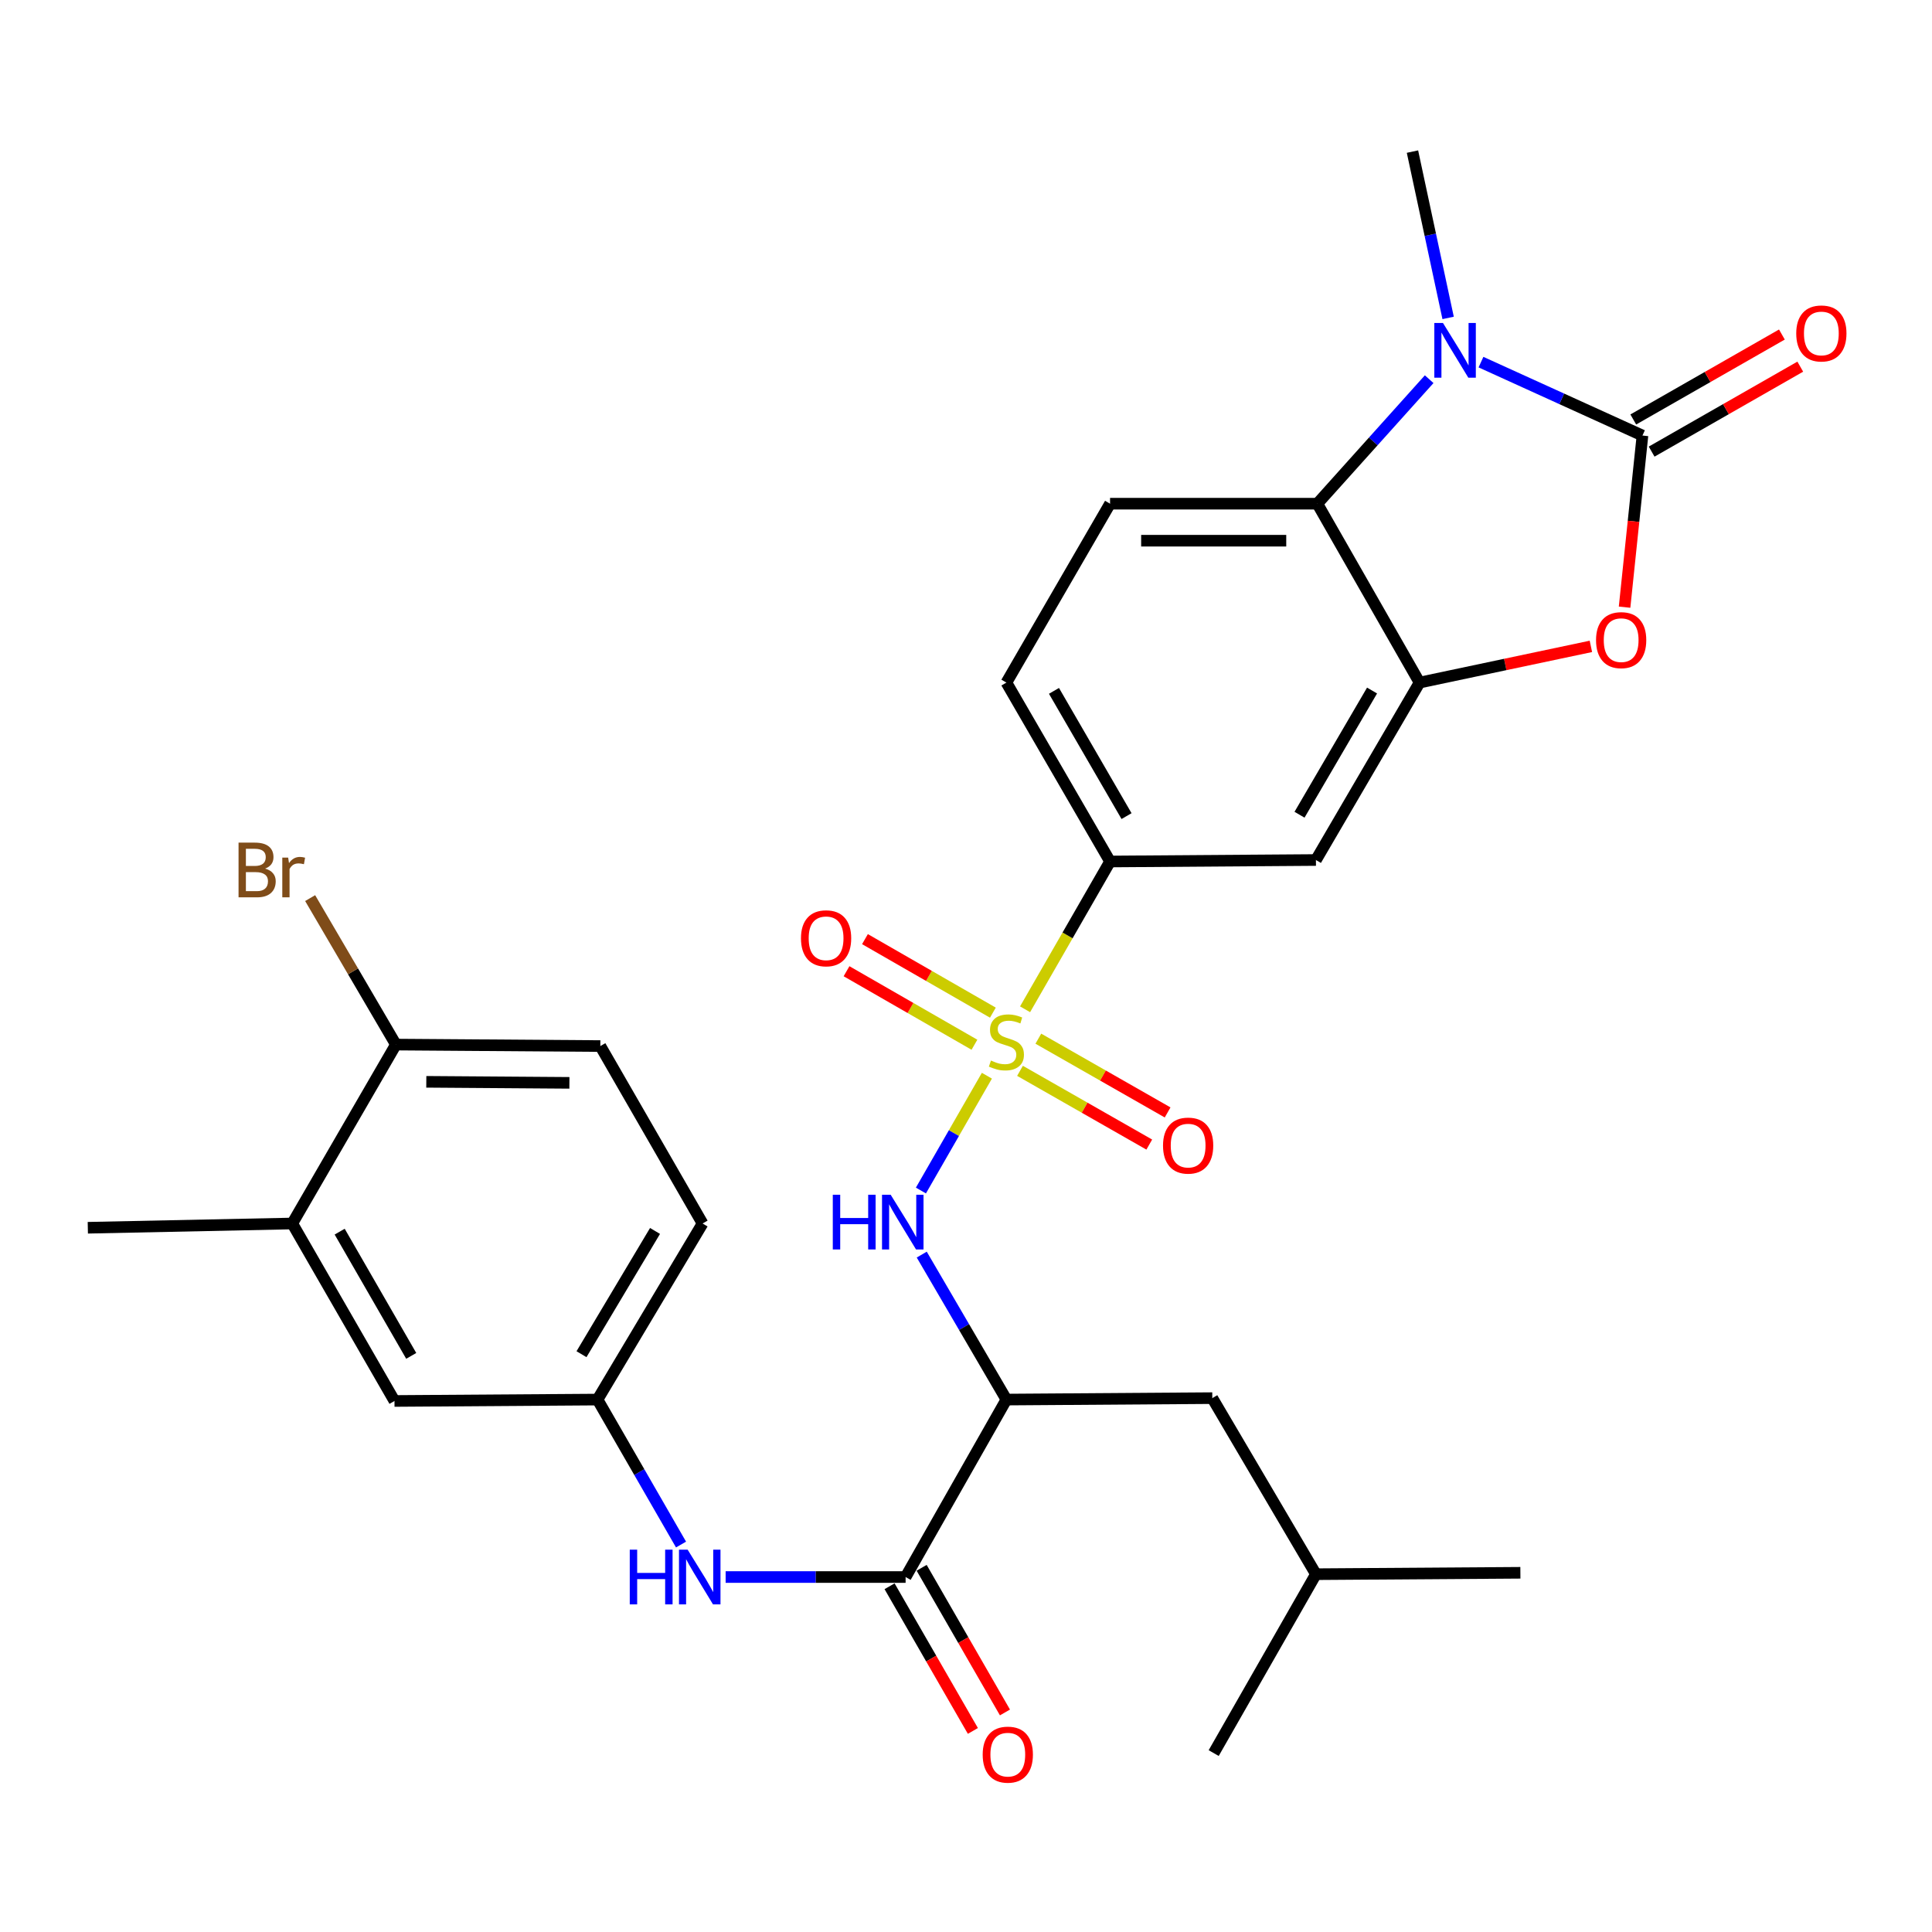 <?xml version='1.0' encoding='iso-8859-1'?>
<svg version='1.1' baseProfile='full'
              xmlns='http://www.w3.org/2000/svg'
                      xmlns:rdkit='http://www.rdkit.org/xml'
                      xmlns:xlink='http://www.w3.org/1999/xlink'
                  xml:space='preserve'
width='1000px' height='1000px' viewBox='0 0 1000 1000'>
<!-- END OF HEADER -->
<rect style='opacity:1.0;fill:#FFFFFF;stroke:none' width='1000' height='1000' x='0' y='0'> </rect>
<path class='bond-4' d='M 510.814,556.788 L 493.739,586.5' style='fill:none;fill-rule:evenodd;stroke:#CCCC00;stroke-width:6px;stroke-linecap:butt;stroke-linejoin:miter;stroke-opacity:1' />
<path class='bond-4' d='M 493.739,586.5 L 476.664,616.212' style='fill:none;fill-rule:evenodd;stroke:#0000FF;stroke-width:6px;stroke-linecap:butt;stroke-linejoin:miter;stroke-opacity:1' />
<path class='bond-8' d='M 530.579,522.406 L 552.571,484.158' style='fill:none;fill-rule:evenodd;stroke:#CCCC00;stroke-width:6px;stroke-linecap:butt;stroke-linejoin:miter;stroke-opacity:1' />
<path class='bond-8' d='M 552.571,484.158 L 574.564,445.909' style='fill:none;fill-rule:evenodd;stroke:#000000;stroke-width:6px;stroke-linecap:butt;stroke-linejoin:miter;stroke-opacity:1' />
<path class='bond-11' d='M 527.953,554.262 L 561.407,573.347' style='fill:none;fill-rule:evenodd;stroke:#CCCC00;stroke-width:6px;stroke-linecap:butt;stroke-linejoin:miter;stroke-opacity:1' />
<path class='bond-11' d='M 561.407,573.347 L 594.861,592.432' style='fill:none;fill-rule:evenodd;stroke:#FF0000;stroke-width:6px;stroke-linecap:butt;stroke-linejoin:miter;stroke-opacity:1' />
<path class='bond-11' d='M 537.446,537.621 L 570.9,556.707' style='fill:none;fill-rule:evenodd;stroke:#CCCC00;stroke-width:6px;stroke-linecap:butt;stroke-linejoin:miter;stroke-opacity:1' />
<path class='bond-11' d='M 570.9,556.707 L 604.354,575.792' style='fill:none;fill-rule:evenodd;stroke:#FF0000;stroke-width:6px;stroke-linecap:butt;stroke-linejoin:miter;stroke-opacity:1' />
<path class='bond-12' d='M 513.914,524.147 L 480.811,505.121' style='fill:none;fill-rule:evenodd;stroke:#CCCC00;stroke-width:6px;stroke-linecap:butt;stroke-linejoin:miter;stroke-opacity:1' />
<path class='bond-12' d='M 480.811,505.121 L 447.708,486.094' style='fill:none;fill-rule:evenodd;stroke:#FF0000;stroke-width:6px;stroke-linecap:butt;stroke-linejoin:miter;stroke-opacity:1' />
<path class='bond-12' d='M 504.368,540.756 L 471.265,521.73' style='fill:none;fill-rule:evenodd;stroke:#CCCC00;stroke-width:6px;stroke-linecap:butt;stroke-linejoin:miter;stroke-opacity:1' />
<path class='bond-12' d='M 471.265,521.73 L 438.162,502.704' style='fill:none;fill-rule:evenodd;stroke:#FF0000;stroke-width:6px;stroke-linecap:butt;stroke-linejoin:miter;stroke-opacity:1' />
<path class='bond-0' d='M 850.135,225.438 L 845.506,269.855' style='fill:none;fill-rule:evenodd;stroke:#000000;stroke-width:6px;stroke-linecap:butt;stroke-linejoin:miter;stroke-opacity:1' />
<path class='bond-0' d='M 845.506,269.855 L 840.878,314.272' style='fill:none;fill-rule:evenodd;stroke:#FF0000;stroke-width:6px;stroke-linecap:butt;stroke-linejoin:miter;stroke-opacity:1' />
<path class='bond-14' d='M 854.888,233.754 L 893.352,211.767' style='fill:none;fill-rule:evenodd;stroke:#000000;stroke-width:6px;stroke-linecap:butt;stroke-linejoin:miter;stroke-opacity:1' />
<path class='bond-14' d='M 893.352,211.767 L 931.816,189.781' style='fill:none;fill-rule:evenodd;stroke:#FF0000;stroke-width:6px;stroke-linecap:butt;stroke-linejoin:miter;stroke-opacity:1' />
<path class='bond-14' d='M 845.381,217.122 L 883.845,195.135' style='fill:none;fill-rule:evenodd;stroke:#000000;stroke-width:6px;stroke-linecap:butt;stroke-linejoin:miter;stroke-opacity:1' />
<path class='bond-14' d='M 883.845,195.135 L 922.309,173.149' style='fill:none;fill-rule:evenodd;stroke:#FF0000;stroke-width:6px;stroke-linecap:butt;stroke-linejoin:miter;stroke-opacity:1' />
<path class='bond-31' d='M 850.135,225.438 L 808.341,206.438' style='fill:none;fill-rule:evenodd;stroke:#000000;stroke-width:6px;stroke-linecap:butt;stroke-linejoin:miter;stroke-opacity:1' />
<path class='bond-31' d='M 808.341,206.438 L 766.548,187.437' style='fill:none;fill-rule:evenodd;stroke:#0000FF;stroke-width:6px;stroke-linecap:butt;stroke-linejoin:miter;stroke-opacity:1' />
<path class='bond-1' d='M 739.737,196.268 L 710.792,228.488' style='fill:none;fill-rule:evenodd;stroke:#0000FF;stroke-width:6px;stroke-linecap:butt;stroke-linejoin:miter;stroke-opacity:1' />
<path class='bond-1' d='M 710.792,228.488 L 681.846,260.709' style='fill:none;fill-rule:evenodd;stroke:#000000;stroke-width:6px;stroke-linecap:butt;stroke-linejoin:miter;stroke-opacity:1' />
<path class='bond-23' d='M 749.545,164.553 L 740.318,121.511' style='fill:none;fill-rule:evenodd;stroke:#0000FF;stroke-width:6px;stroke-linecap:butt;stroke-linejoin:miter;stroke-opacity:1' />
<path class='bond-23' d='M 740.318,121.511 L 731.092,78.468' style='fill:none;fill-rule:evenodd;stroke:#000000;stroke-width:6px;stroke-linecap:butt;stroke-linejoin:miter;stroke-opacity:1' />
<path class='bond-2' d='M 823.442,334.562 L 779.103,343.933' style='fill:none;fill-rule:evenodd;stroke:#FF0000;stroke-width:6px;stroke-linecap:butt;stroke-linejoin:miter;stroke-opacity:1' />
<path class='bond-2' d='M 779.103,343.933 L 734.764,353.304' style='fill:none;fill-rule:evenodd;stroke:#000000;stroke-width:6px;stroke-linecap:butt;stroke-linejoin:miter;stroke-opacity:1' />
<path class='bond-3' d='M 734.764,353.304 L 681.123,445.143' style='fill:none;fill-rule:evenodd;stroke:#000000;stroke-width:6px;stroke-linecap:butt;stroke-linejoin:miter;stroke-opacity:1' />
<path class='bond-3' d='M 710.175,357.417 L 672.626,421.705' style='fill:none;fill-rule:evenodd;stroke:#000000;stroke-width:6px;stroke-linecap:butt;stroke-linejoin:miter;stroke-opacity:1' />
<path class='bond-30' d='M 734.764,353.304 L 681.846,260.709' style='fill:none;fill-rule:evenodd;stroke:#000000;stroke-width:6px;stroke-linecap:butt;stroke-linejoin:miter;stroke-opacity:1' />
<path class='bond-6' d='M 477.093,649.376 L 499.003,686.896' style='fill:none;fill-rule:evenodd;stroke:#0000FF;stroke-width:6px;stroke-linecap:butt;stroke-linejoin:miter;stroke-opacity:1' />
<path class='bond-6' d='M 499.003,686.896 L 520.912,724.417' style='fill:none;fill-rule:evenodd;stroke:#000000;stroke-width:6px;stroke-linecap:butt;stroke-linejoin:miter;stroke-opacity:1' />
<path class='bond-5' d='M 681.846,260.709 L 574.564,260.709' style='fill:none;fill-rule:evenodd;stroke:#000000;stroke-width:6px;stroke-linecap:butt;stroke-linejoin:miter;stroke-opacity:1' />
<path class='bond-5' d='M 665.754,279.867 L 590.656,279.867' style='fill:none;fill-rule:evenodd;stroke:#000000;stroke-width:6px;stroke-linecap:butt;stroke-linejoin:miter;stroke-opacity:1' />
<path class='bond-7' d='M 520.912,724.417 L 468.74,816.267' style='fill:none;fill-rule:evenodd;stroke:#000000;stroke-width:6px;stroke-linecap:butt;stroke-linejoin:miter;stroke-opacity:1' />
<path class='bond-17' d='M 520.912,724.417 L 627.481,723.672' style='fill:none;fill-rule:evenodd;stroke:#000000;stroke-width:6px;stroke-linecap:butt;stroke-linejoin:miter;stroke-opacity:1' />
<path class='bond-10' d='M 468.74,816.267 L 422.163,816.267' style='fill:none;fill-rule:evenodd;stroke:#000000;stroke-width:6px;stroke-linecap:butt;stroke-linejoin:miter;stroke-opacity:1' />
<path class='bond-10' d='M 422.163,816.267 L 375.586,816.267' style='fill:none;fill-rule:evenodd;stroke:#0000FF;stroke-width:6px;stroke-linecap:butt;stroke-linejoin:miter;stroke-opacity:1' />
<path class='bond-19' d='M 460.439,821.047 L 482.001,858.487' style='fill:none;fill-rule:evenodd;stroke:#000000;stroke-width:6px;stroke-linecap:butt;stroke-linejoin:miter;stroke-opacity:1' />
<path class='bond-19' d='M 482.001,858.487 L 503.563,895.927' style='fill:none;fill-rule:evenodd;stroke:#FF0000;stroke-width:6px;stroke-linecap:butt;stroke-linejoin:miter;stroke-opacity:1' />
<path class='bond-19' d='M 477.041,811.486 L 498.602,848.926' style='fill:none;fill-rule:evenodd;stroke:#000000;stroke-width:6px;stroke-linecap:butt;stroke-linejoin:miter;stroke-opacity:1' />
<path class='bond-19' d='M 498.602,848.926 L 520.164,886.366' style='fill:none;fill-rule:evenodd;stroke:#FF0000;stroke-width:6px;stroke-linecap:butt;stroke-linejoin:miter;stroke-opacity:1' />
<path class='bond-9' d='M 574.564,445.909 L 681.123,445.143' style='fill:none;fill-rule:evenodd;stroke:#000000;stroke-width:6px;stroke-linecap:butt;stroke-linejoin:miter;stroke-opacity:1' />
<path class='bond-20' d='M 574.564,445.909 L 520.912,353.304' style='fill:none;fill-rule:evenodd;stroke:#000000;stroke-width:6px;stroke-linecap:butt;stroke-linejoin:miter;stroke-opacity:1' />
<path class='bond-20' d='M 583.093,422.415 L 545.537,357.591' style='fill:none;fill-rule:evenodd;stroke:#000000;stroke-width:6px;stroke-linecap:butt;stroke-linejoin:miter;stroke-opacity:1' />
<path class='bond-16' d='M 352.499,799.457 L 330.887,761.937' style='fill:none;fill-rule:evenodd;stroke:#0000FF;stroke-width:6px;stroke-linecap:butt;stroke-linejoin:miter;stroke-opacity:1' />
<path class='bond-16' d='M 330.887,761.937 L 309.275,724.417' style='fill:none;fill-rule:evenodd;stroke:#000000;stroke-width:6px;stroke-linecap:butt;stroke-linejoin:miter;stroke-opacity:1' />
<path class='bond-13' d='M 574.564,260.709 L 520.912,353.304' style='fill:none;fill-rule:evenodd;stroke:#000000;stroke-width:6px;stroke-linecap:butt;stroke-linejoin:miter;stroke-opacity:1' />
<path class='bond-15' d='M 151.279,633.28 L 204.185,725.141' style='fill:none;fill-rule:evenodd;stroke:#000000;stroke-width:6px;stroke-linecap:butt;stroke-linejoin:miter;stroke-opacity:1' />
<path class='bond-15' d='M 175.816,637.498 L 212.85,701.8' style='fill:none;fill-rule:evenodd;stroke:#000000;stroke-width:6px;stroke-linecap:butt;stroke-linejoin:miter;stroke-opacity:1' />
<path class='bond-27' d='M 151.279,633.28 L 45.455,635.483' style='fill:none;fill-rule:evenodd;stroke:#000000;stroke-width:6px;stroke-linecap:butt;stroke-linejoin:miter;stroke-opacity:1' />
<path class='bond-32' d='M 151.279,633.28 L 204.92,540.675' style='fill:none;fill-rule:evenodd;stroke:#000000;stroke-width:6px;stroke-linecap:butt;stroke-linejoin:miter;stroke-opacity:1' />
<path class='bond-21' d='M 309.275,724.417 L 204.185,725.141' style='fill:none;fill-rule:evenodd;stroke:#000000;stroke-width:6px;stroke-linecap:butt;stroke-linejoin:miter;stroke-opacity:1' />
<path class='bond-24' d='M 309.275,724.417 L 363.65,633.28' style='fill:none;fill-rule:evenodd;stroke:#000000;stroke-width:6px;stroke-linecap:butt;stroke-linejoin:miter;stroke-opacity:1' />
<path class='bond-24' d='M 300.979,700.931 L 339.042,637.135' style='fill:none;fill-rule:evenodd;stroke:#000000;stroke-width:6px;stroke-linecap:butt;stroke-linejoin:miter;stroke-opacity:1' />
<path class='bond-26' d='M 627.481,723.672 L 681.123,814.798' style='fill:none;fill-rule:evenodd;stroke:#000000;stroke-width:6px;stroke-linecap:butt;stroke-linejoin:miter;stroke-opacity:1' />
<path class='bond-18' d='M 204.92,540.675 L 310.733,541.441' style='fill:none;fill-rule:evenodd;stroke:#000000;stroke-width:6px;stroke-linecap:butt;stroke-linejoin:miter;stroke-opacity:1' />
<path class='bond-18' d='M 220.653,559.947 L 294.722,560.483' style='fill:none;fill-rule:evenodd;stroke:#000000;stroke-width:6px;stroke-linecap:butt;stroke-linejoin:miter;stroke-opacity:1' />
<path class='bond-25' d='M 204.92,540.675 L 182.725,502.765' style='fill:none;fill-rule:evenodd;stroke:#000000;stroke-width:6px;stroke-linecap:butt;stroke-linejoin:miter;stroke-opacity:1' />
<path class='bond-25' d='M 182.725,502.765 L 160.531,464.854' style='fill:none;fill-rule:evenodd;stroke:#7F4C19;stroke-width:6px;stroke-linecap:butt;stroke-linejoin:miter;stroke-opacity:1' />
<path class='bond-22' d='M 310.733,541.441 L 363.65,633.28' style='fill:none;fill-rule:evenodd;stroke:#000000;stroke-width:6px;stroke-linecap:butt;stroke-linejoin:miter;stroke-opacity:1' />
<path class='bond-28' d='M 681.123,814.798 L 628.205,907.393' style='fill:none;fill-rule:evenodd;stroke:#000000;stroke-width:6px;stroke-linecap:butt;stroke-linejoin:miter;stroke-opacity:1' />
<path class='bond-29' d='M 681.123,814.798 L 786.947,814.074' style='fill:none;fill-rule:evenodd;stroke:#000000;stroke-width:6px;stroke-linecap:butt;stroke-linejoin:miter;stroke-opacity:1' />
<path  class='atom-0' d='M 512.912 548.937
Q 513.232 549.057, 514.552 549.617
Q 515.872 550.177, 517.312 550.537
Q 518.792 550.857, 520.232 550.857
Q 522.912 550.857, 524.472 549.577
Q 526.032 548.257, 526.032 545.977
Q 526.032 544.417, 525.232 543.457
Q 524.472 542.497, 523.272 541.977
Q 522.072 541.457, 520.072 540.857
Q 517.552 540.097, 516.032 539.377
Q 514.552 538.657, 513.472 537.137
Q 512.432 535.617, 512.432 533.057
Q 512.432 529.497, 514.832 527.297
Q 517.272 525.097, 522.072 525.097
Q 525.352 525.097, 529.072 526.657
L 528.152 529.737
Q 524.752 528.337, 522.192 528.337
Q 519.432 528.337, 517.912 529.497
Q 516.392 530.617, 516.432 532.577
Q 516.432 534.097, 517.192 535.017
Q 517.992 535.937, 519.112 536.457
Q 520.272 536.977, 522.192 537.577
Q 524.752 538.377, 526.272 539.177
Q 527.792 539.977, 528.872 541.617
Q 529.992 543.217, 529.992 545.977
Q 529.992 549.897, 527.352 552.017
Q 524.752 554.097, 520.392 554.097
Q 517.872 554.097, 515.952 553.537
Q 514.072 553.017, 511.832 552.097
L 512.912 548.937
' fill='#CCCC00'/>
<path  class='atom-2' d='M 746.884 167.184
L 756.164 182.184
Q 757.084 183.664, 758.564 186.344
Q 760.044 189.024, 760.124 189.184
L 760.124 167.184
L 763.884 167.184
L 763.884 195.504
L 760.004 195.504
L 750.044 179.104
Q 748.884 177.184, 747.644 174.984
Q 746.444 172.784, 746.084 172.104
L 746.084 195.504
L 742.404 195.504
L 742.404 167.184
L 746.884 167.184
' fill='#0000FF'/>
<path  class='atom-3' d='M 826.108 331.331
Q 826.108 324.531, 829.468 320.731
Q 832.828 316.931, 839.108 316.931
Q 845.388 316.931, 848.748 320.731
Q 852.108 324.531, 852.108 331.331
Q 852.108 338.211, 848.708 342.131
Q 845.308 346.011, 839.108 346.011
Q 832.868 346.011, 829.468 342.131
Q 826.108 338.251, 826.108 331.331
M 839.108 342.811
Q 843.428 342.811, 845.748 339.931
Q 848.108 337.011, 848.108 331.331
Q 848.108 325.771, 845.748 322.971
Q 843.428 320.131, 839.108 320.131
Q 834.788 320.131, 832.428 322.931
Q 830.108 325.731, 830.108 331.331
Q 830.108 337.051, 832.428 339.931
Q 834.788 342.811, 839.108 342.811
' fill='#FF0000'/>
<path  class='atom-5' d='M 431.051 618.397
L 434.891 618.397
L 434.891 630.437
L 449.371 630.437
L 449.371 618.397
L 453.211 618.397
L 453.211 646.717
L 449.371 646.717
L 449.371 633.637
L 434.891 633.637
L 434.891 646.717
L 431.051 646.717
L 431.051 618.397
' fill='#0000FF'/>
<path  class='atom-5' d='M 461.011 618.397
L 470.291 633.397
Q 471.211 634.877, 472.691 637.557
Q 474.171 640.237, 474.251 640.397
L 474.251 618.397
L 478.011 618.397
L 478.011 646.717
L 474.131 646.717
L 464.171 630.317
Q 463.011 628.397, 461.771 626.197
Q 460.571 623.997, 460.211 623.317
L 460.211 646.717
L 456.531 646.717
L 456.531 618.397
L 461.011 618.397
' fill='#0000FF'/>
<path  class='atom-11' d='M 325.962 802.107
L 329.802 802.107
L 329.802 814.147
L 344.282 814.147
L 344.282 802.107
L 348.122 802.107
L 348.122 830.427
L 344.282 830.427
L 344.282 817.347
L 329.802 817.347
L 329.802 830.427
L 325.962 830.427
L 325.962 802.107
' fill='#0000FF'/>
<path  class='atom-11' d='M 355.922 802.107
L 365.202 817.107
Q 366.122 818.587, 367.602 821.267
Q 369.082 823.947, 369.162 824.107
L 369.162 802.107
L 372.922 802.107
L 372.922 830.427
L 369.042 830.427
L 359.082 814.027
Q 357.922 812.107, 356.682 809.907
Q 355.482 807.707, 355.122 807.027
L 355.122 830.427
L 351.442 830.427
L 351.442 802.107
L 355.922 802.107
' fill='#0000FF'/>
<path  class='atom-12' d='M 601.976 592.959
Q 601.976 586.159, 605.336 582.359
Q 608.696 578.559, 614.976 578.559
Q 621.256 578.559, 624.616 582.359
Q 627.976 586.159, 627.976 592.959
Q 627.976 599.839, 624.576 603.759
Q 621.176 607.639, 614.976 607.639
Q 608.736 607.639, 605.336 603.759
Q 601.976 599.879, 601.976 592.959
M 614.976 604.439
Q 619.296 604.439, 621.616 601.559
Q 623.976 598.639, 623.976 592.959
Q 623.976 587.399, 621.616 584.599
Q 619.296 581.759, 614.976 581.759
Q 610.656 581.759, 608.296 584.559
Q 605.976 587.359, 605.976 592.959
Q 605.976 598.679, 608.296 601.559
Q 610.656 604.439, 614.976 604.439
' fill='#FF0000'/>
<path  class='atom-13' d='M 414.583 485.656
Q 414.583 478.856, 417.943 475.056
Q 421.303 471.256, 427.583 471.256
Q 433.863 471.256, 437.223 475.056
Q 440.583 478.856, 440.583 485.656
Q 440.583 492.536, 437.183 496.456
Q 433.783 500.336, 427.583 500.336
Q 421.343 500.336, 417.943 496.456
Q 414.583 492.576, 414.583 485.656
M 427.583 497.136
Q 431.903 497.136, 434.223 494.256
Q 436.583 491.336, 436.583 485.656
Q 436.583 480.096, 434.223 477.296
Q 431.903 474.456, 427.583 474.456
Q 423.263 474.456, 420.903 477.256
Q 418.583 480.056, 418.583 485.656
Q 418.583 491.376, 420.903 494.256
Q 423.263 497.136, 427.583 497.136
' fill='#FF0000'/>
<path  class='atom-15' d='M 929.729 172.59
Q 929.729 165.79, 933.089 161.99
Q 936.449 158.19, 942.729 158.19
Q 949.009 158.19, 952.369 161.99
Q 955.729 165.79, 955.729 172.59
Q 955.729 179.47, 952.329 183.39
Q 948.929 187.27, 942.729 187.27
Q 936.489 187.27, 933.089 183.39
Q 929.729 179.51, 929.729 172.59
M 942.729 184.07
Q 947.049 184.07, 949.369 181.19
Q 951.729 178.27, 951.729 172.59
Q 951.729 167.03, 949.369 164.23
Q 947.049 161.39, 942.729 161.39
Q 938.409 161.39, 936.049 164.19
Q 933.729 166.99, 933.729 172.59
Q 933.729 178.31, 936.049 181.19
Q 938.409 184.07, 942.729 184.07
' fill='#FF0000'/>
<path  class='atom-20' d='M 508.636 908.196
Q 508.636 901.396, 511.996 897.596
Q 515.356 893.796, 521.636 893.796
Q 527.916 893.796, 531.276 897.596
Q 534.636 901.396, 534.636 908.196
Q 534.636 915.076, 531.236 918.996
Q 527.836 922.876, 521.636 922.876
Q 515.396 922.876, 511.996 918.996
Q 508.636 915.116, 508.636 908.196
M 521.636 919.676
Q 525.956 919.676, 528.276 916.796
Q 530.636 913.876, 530.636 908.196
Q 530.636 902.636, 528.276 899.836
Q 525.956 896.996, 521.636 896.996
Q 517.316 896.996, 514.956 899.796
Q 512.636 902.596, 512.636 908.196
Q 512.636 913.916, 514.956 916.796
Q 517.316 919.676, 521.636 919.676
' fill='#FF0000'/>
<path  class='atom-26' d='M 137.233 449.585
Q 139.953 450.345, 141.313 452.025
Q 142.713 453.665, 142.713 456.105
Q 142.713 460.025, 140.193 462.265
Q 137.713 464.465, 132.993 464.465
L 123.473 464.465
L 123.473 436.145
L 131.833 436.145
Q 136.673 436.145, 139.113 438.105
Q 141.553 440.065, 141.553 443.665
Q 141.553 447.945, 137.233 449.585
M 127.273 439.345
L 127.273 448.225
L 131.833 448.225
Q 134.633 448.225, 136.073 447.105
Q 137.553 445.945, 137.553 443.665
Q 137.553 439.345, 131.833 439.345
L 127.273 439.345
M 132.993 461.265
Q 135.753 461.265, 137.233 459.945
Q 138.713 458.625, 138.713 456.105
Q 138.713 453.785, 137.073 452.625
Q 135.473 451.425, 132.393 451.425
L 127.273 451.425
L 127.273 461.265
L 132.993 461.265
' fill='#7F4C19'/>
<path  class='atom-26' d='M 149.153 443.905
L 149.593 446.745
Q 151.753 443.545, 155.273 443.545
Q 156.393 443.545, 157.913 443.945
L 157.313 447.305
Q 155.593 446.905, 154.633 446.905
Q 152.953 446.905, 151.833 447.585
Q 150.753 448.225, 149.873 449.785
L 149.873 464.465
L 146.113 464.465
L 146.113 443.905
L 149.153 443.905
' fill='#7F4C19'/>
</svg>
